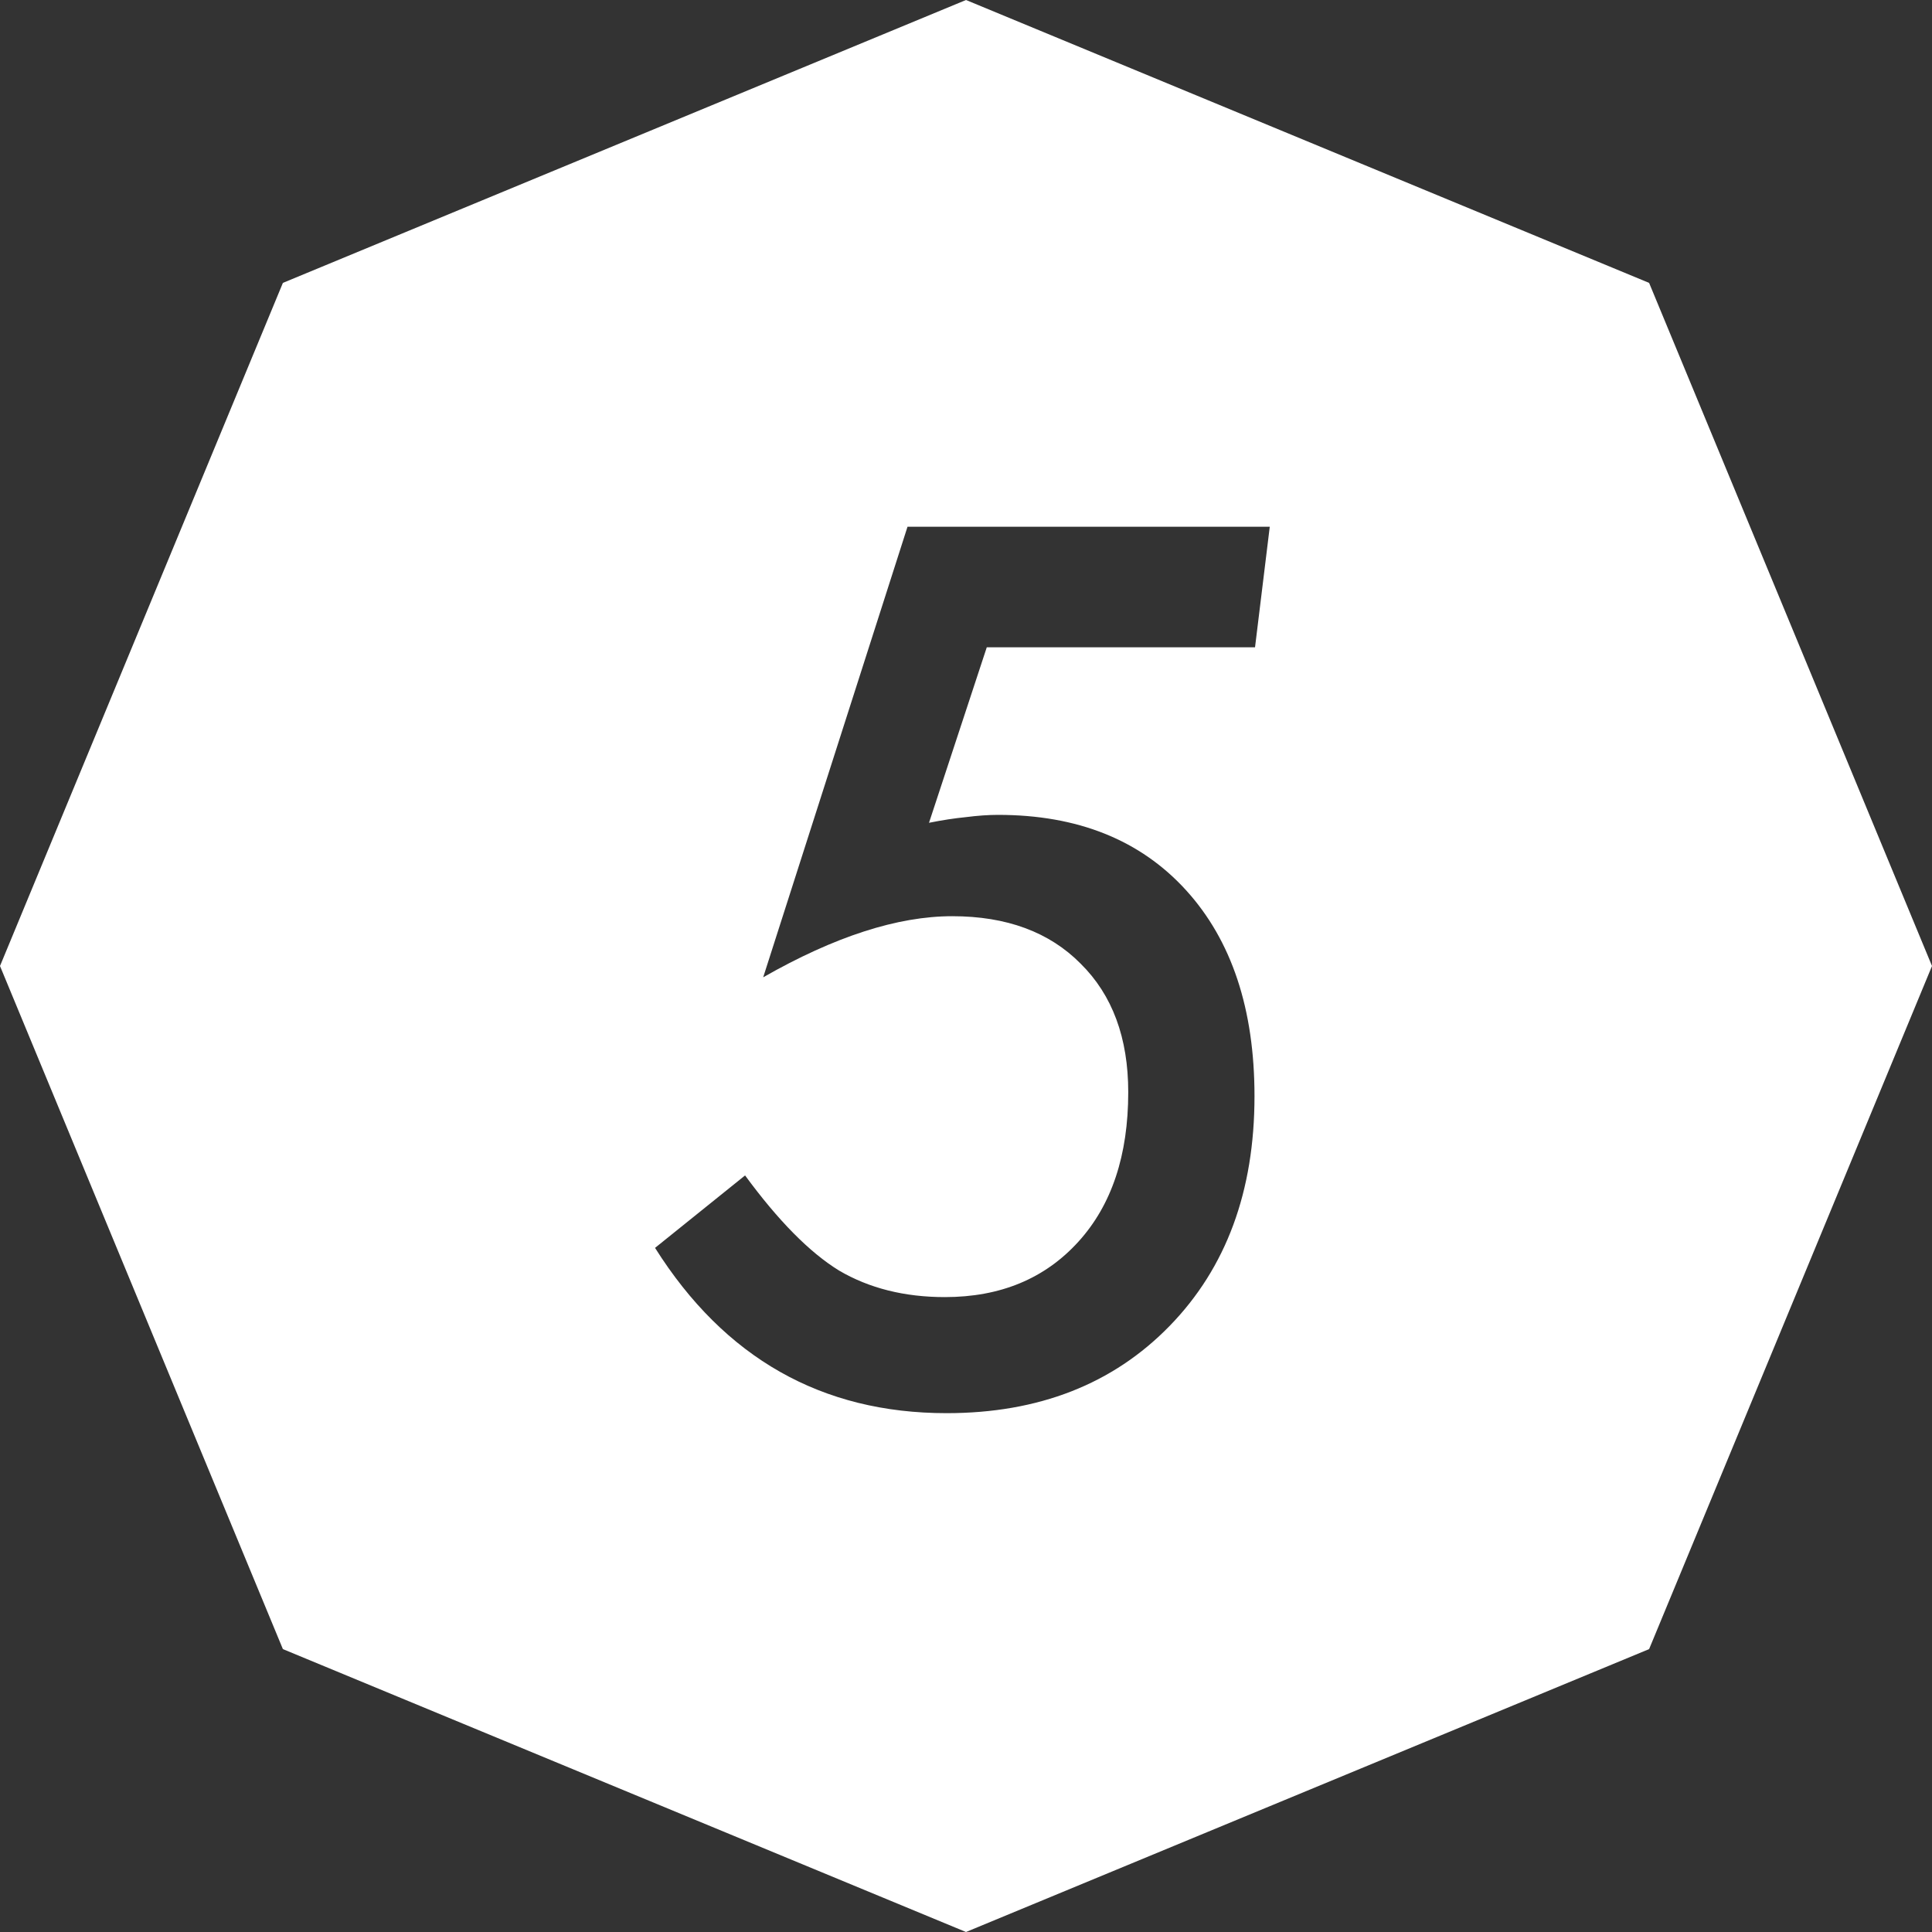 <svg width="40" height="40" viewBox="0 0 40 40" fill="none" xmlns="http://www.w3.org/2000/svg">
<rect x="0" y="0" width="40" height="40" fill="#333333" stroke="none"/>
<path d="M34.143 5.857L40 20L34.143 34.143L20 40L5.857 34.143L0 20L5.857 5.857L20 0L34.143 5.857ZM18.789 10.906L15.801 20.234C17.277 19.391 18.582 18.969 19.715 18.969C20.84 18.969 21.727 19.297 22.375 19.953C23.031 20.602 23.359 21.488 23.359 22.613C23.359 23.918 23.016 24.949 22.328 25.707C21.633 26.473 20.711 26.855 19.562 26.855C18.727 26.855 17.996 26.672 17.371 26.305C16.762 25.93 16.113 25.273 15.426 24.336L13.562 25.836C15 28.117 17.012 29.258 19.598 29.258C21.504 29.258 23.043 28.656 24.215 27.453C25.387 26.25 25.973 24.664 25.973 22.695C25.973 20.891 25.5 19.469 24.555 18.43C23.609 17.391 22.312 16.871 20.664 16.871C20.461 16.871 20.238 16.887 19.996 16.918C19.762 16.941 19.508 16.98 19.234 17.035L20.43 13.402H25.984L26.289 10.906H18.789Z" fill="white"/>
</svg>
